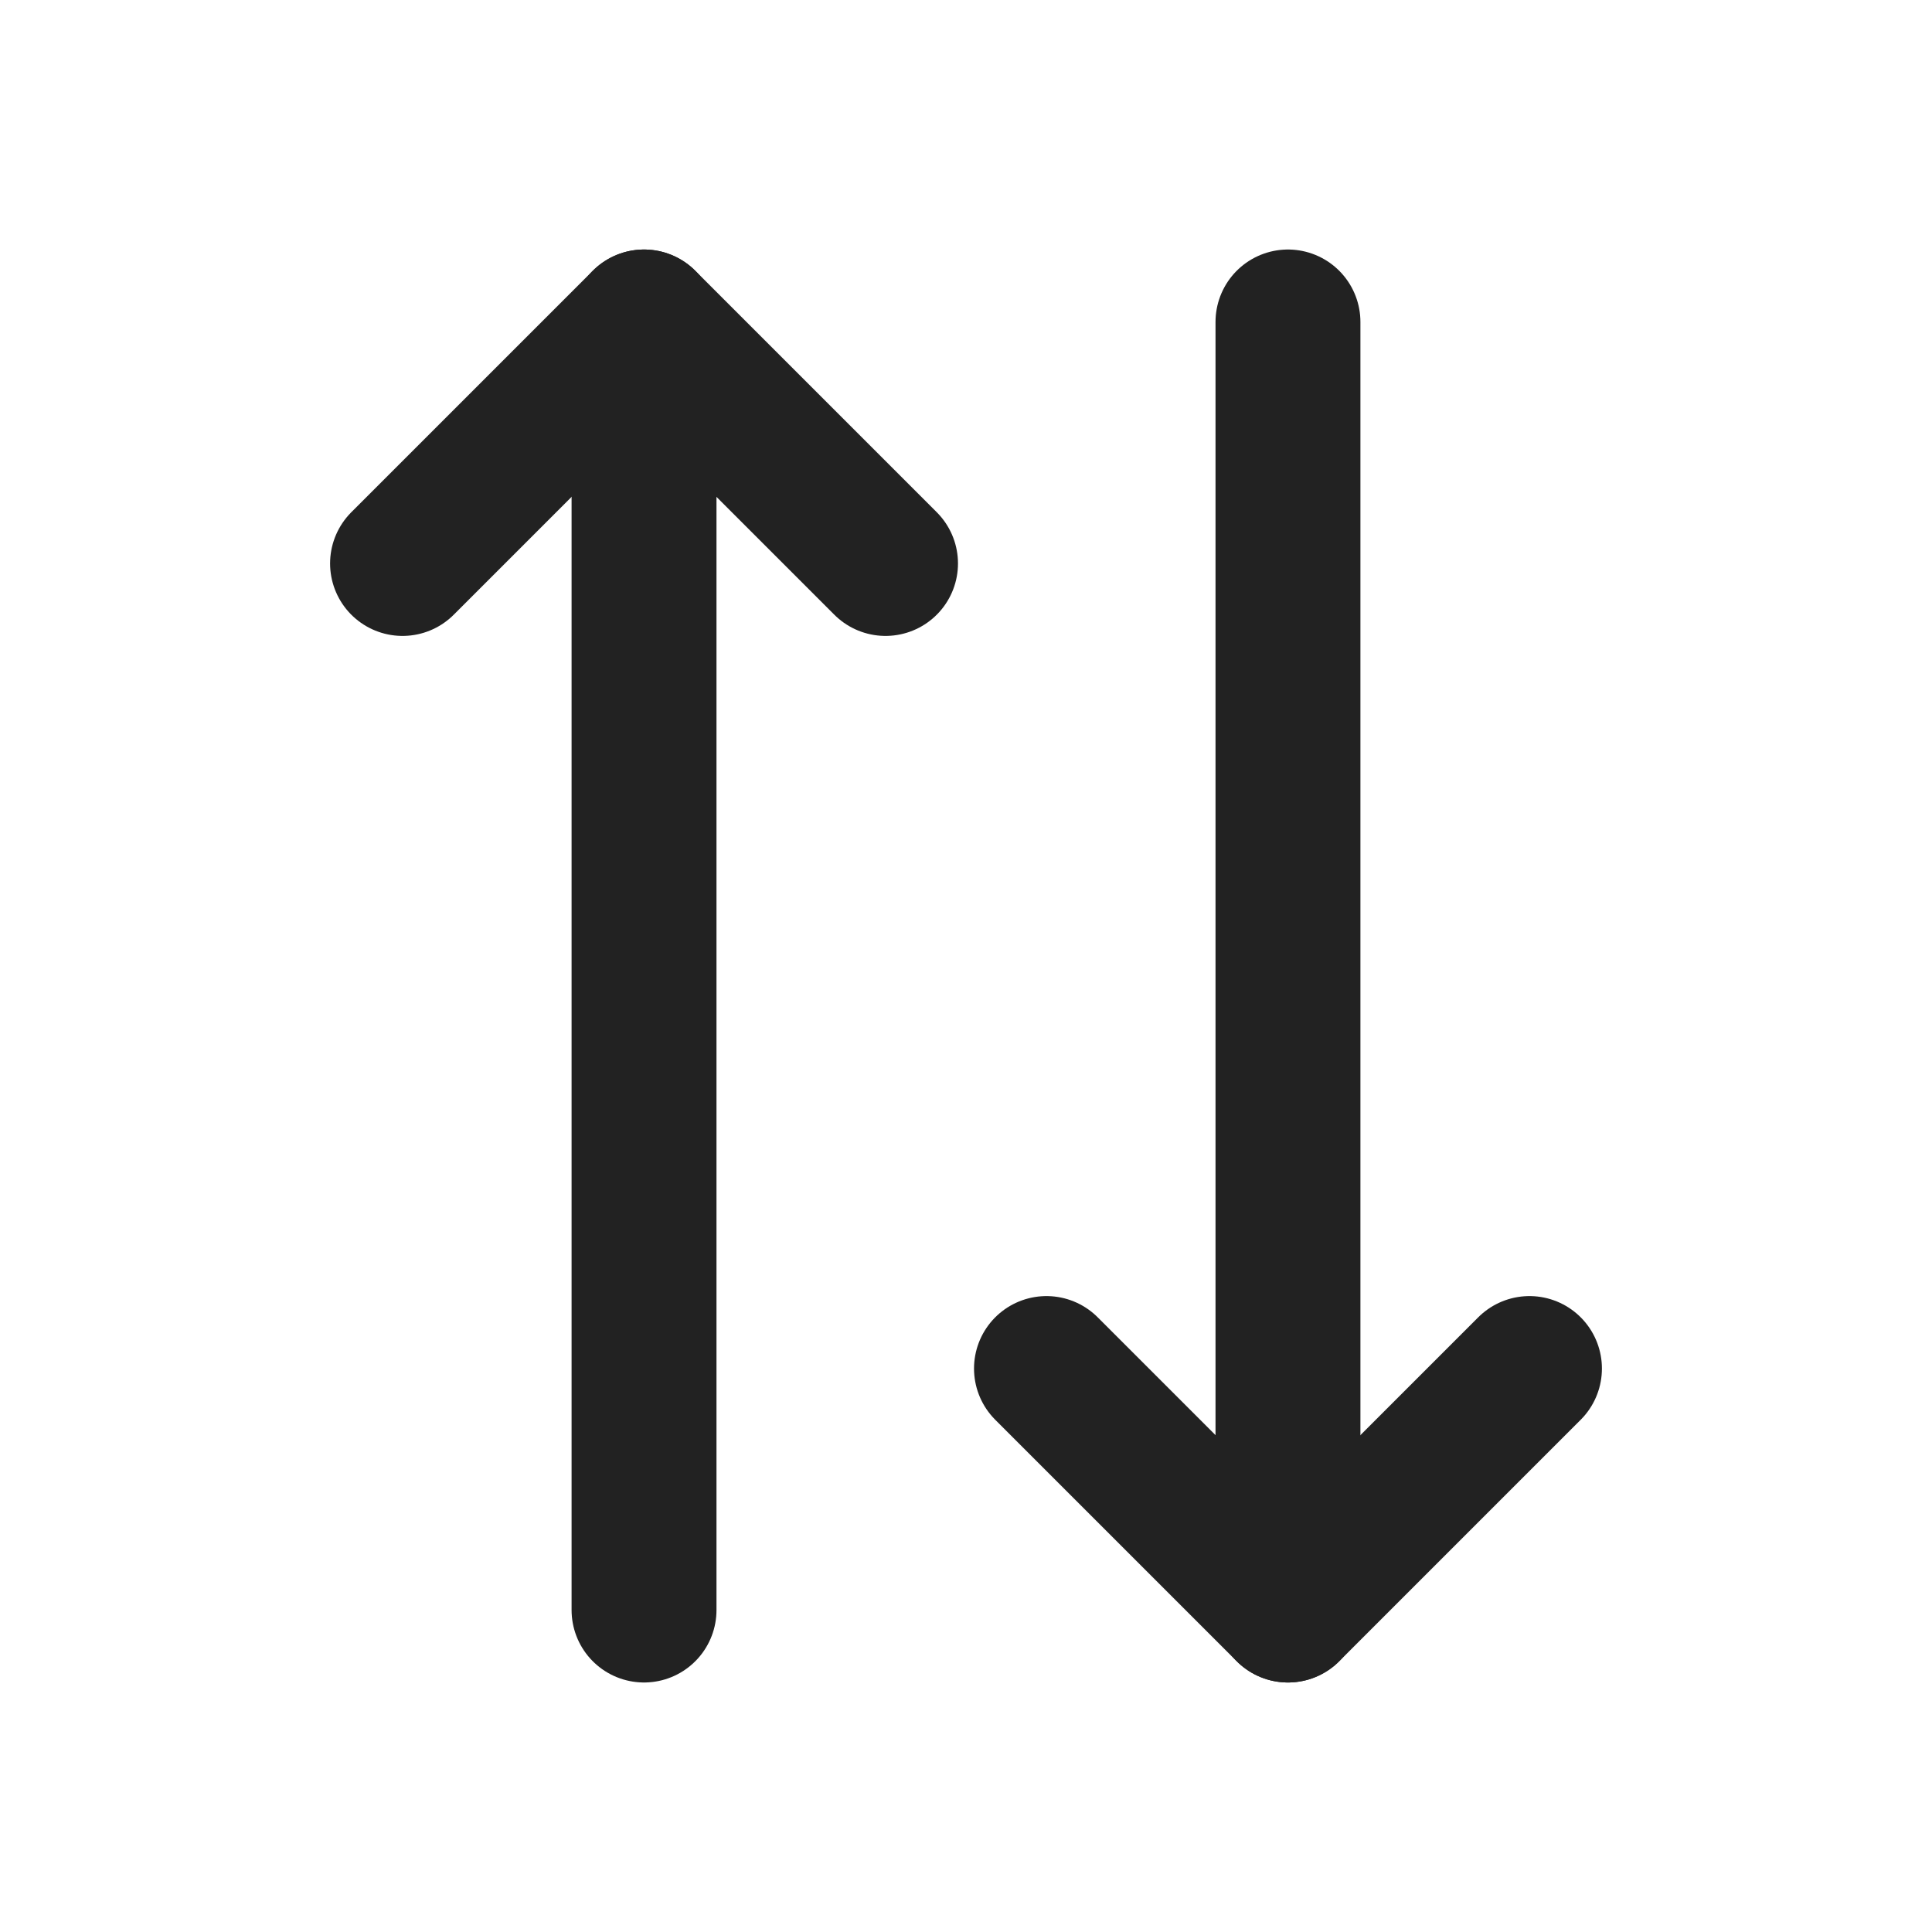<svg width="20" height="20" viewBox="0 0 20 20" fill="none" xmlns="http://www.w3.org/2000/svg">
<path d="M10.833 14.167L13.333 16.667L15.833 14.167" stroke="#222222" stroke-width="1.5" stroke-linecap="round" stroke-linejoin="round"/>
<path d="M6.667 16.667V3.333M13.333 3.333V16.667V3.333Z" stroke="#222222" stroke-width="1.5" stroke-linecap="round" stroke-linejoin="round"/>
<path d="M9.167 5.833L6.667 3.333L4.167 5.833" stroke="#222222" stroke-width="1.5" stroke-linecap="round" stroke-linejoin="round"/>
</svg>
